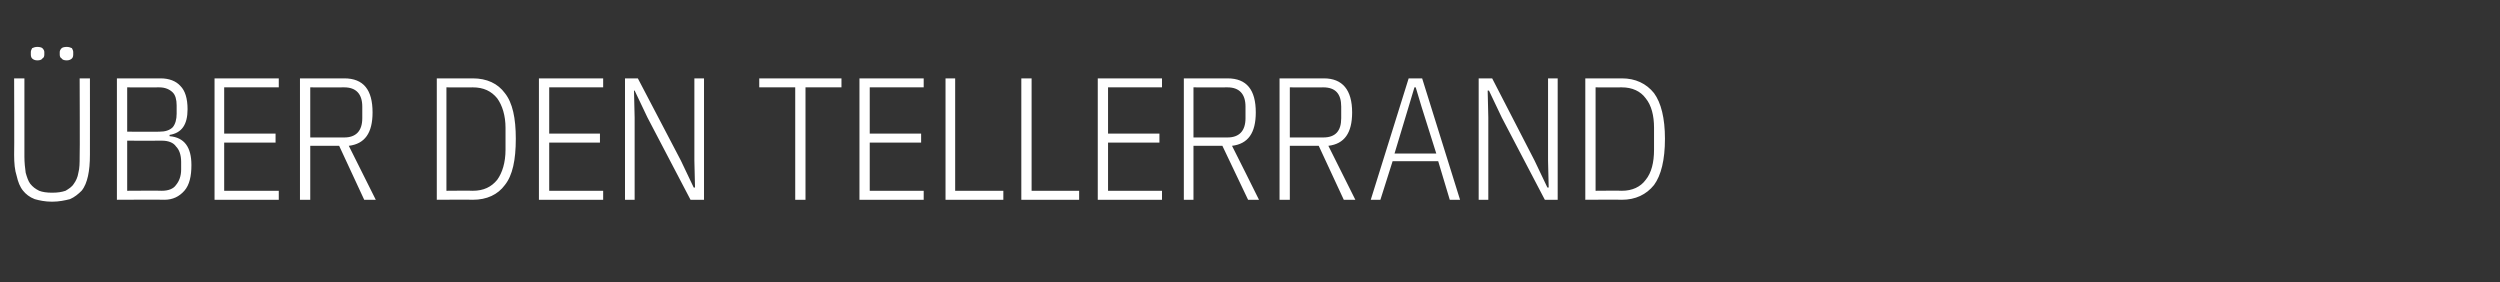 <?xml version="1.0" standalone="no"?><!DOCTYPE svg PUBLIC "-//W3C//DTD SVG 1.1//EN" "http://www.w3.org/Graphics/SVG/1.1/DTD/svg11.dtd"><svg xmlns="http://www.w3.org/2000/svg" version="1.1" width="389.2px" height="43.9px" viewBox="0 -10 389.2 43.9" style="top:-10px"><rect x="0" y="-10" width="389.2" height="43.9" fill="#333333" stroke="none"/>  <desc>ber den Tellerrand</desc>  <defs/>  <g id="Polygon101665">    <path d="M 3.8 2.2 C 3.8 2.2 3.81 14.36 3.8 14.4 C 3.8 15.3 3.9 16.2 4 16.9 C 4.2 17.6 4.4 18.2 4.7 18.6 C 5.1 19.1 5.5 19.4 6.1 19.7 C 6.6 19.9 7.3 20 8.1 20 C 9 20 9.6 19.9 10.2 19.7 C 10.7 19.4 11.2 19.1 11.5 18.6 C 11.8 18.2 12.1 17.6 12.2 16.9 C 12.4 16.2 12.4 15.3 12.4 14.4 C 12.45 14.36 12.4 2.2 12.4 2.2 L 14 2.2 C 14 2.2 14.01 14.12 14 14.1 C 14 15.4 13.9 16.5 13.7 17.4 C 13.5 18.3 13.2 19.1 12.7 19.7 C 12.2 20.2 11.6 20.7 10.9 21 C 10.1 21.2 9.2 21.4 8.1 21.4 C 7 21.4 6.1 21.2 5.4 21 C 4.6 20.7 4 20.2 3.6 19.7 C 3.1 19.1 2.8 18.3 2.6 17.4 C 2.3 16.5 2.2 15.4 2.2 14.1 C 2.24 14.12 2.2 2.2 2.2 2.2 L 3.8 2.2 Z M 5.8 -0.6 C 5.5 -0.6 5.2 -0.7 5 -0.9 C 4.9 -1 4.8 -1.2 4.8 -1.5 C 4.8 -1.5 4.8 -1.9 4.8 -1.9 C 4.8 -2.1 4.9 -2.3 5 -2.5 C 5.2 -2.6 5.5 -2.7 5.8 -2.7 C 6.2 -2.7 6.5 -2.6 6.6 -2.5 C 6.8 -2.3 6.9 -2.1 6.9 -1.9 C 6.9 -1.9 6.9 -1.5 6.9 -1.5 C 6.9 -1.2 6.8 -1 6.6 -0.9 C 6.5 -0.7 6.2 -0.6 5.8 -0.6 Z M 10.4 -0.6 C 10 -0.6 9.7 -0.7 9.6 -0.9 C 9.4 -1 9.3 -1.2 9.3 -1.5 C 9.3 -1.5 9.3 -1.9 9.3 -1.9 C 9.3 -2.1 9.4 -2.3 9.6 -2.5 C 9.7 -2.6 10 -2.7 10.4 -2.7 C 10.7 -2.7 11 -2.6 11.2 -2.5 C 11.3 -2.3 11.4 -2.1 11.4 -1.9 C 11.4 -1.9 11.4 -1.5 11.4 -1.5 C 11.4 -1.2 11.3 -1 11.2 -0.9 C 11 -0.7 10.7 -0.6 10.4 -0.6 Z M 18.2 2.2 C 18.2 2.2 25.01 2.21 25 2.2 C 26.3 2.2 27.4 2.6 28.1 3.4 C 28.8 4.1 29.2 5.3 29.2 7 C 29.2 9.4 28.3 10.7 26.4 11 C 26.4 11 26.4 11.2 26.4 11.2 C 28.7 11.4 29.8 12.9 29.8 15.7 C 29.8 17.4 29.5 18.8 28.7 19.7 C 27.9 20.6 26.9 21.1 25.6 21.1 C 25.61 21.06 18.2 21.1 18.2 21.1 L 18.2 2.2 Z M 19.8 19.7 C 19.8 19.7 25.2 19.66 25.2 19.7 C 26.2 19.7 27 19.4 27.4 18.8 C 27.9 18.2 28.2 17.4 28.2 16.4 C 28.2 16.4 28.2 15.2 28.2 15.2 C 28.2 14.1 27.9 13.3 27.4 12.8 C 27 12.2 26.2 11.9 25.2 11.9 C 25.2 11.93 19.8 11.9 19.8 11.9 L 19.8 19.7 Z M 19.8 10.5 C 19.8 10.5 24.82 10.53 24.8 10.5 C 25.7 10.5 26.4 10.3 26.9 9.8 C 27.3 9.3 27.5 8.6 27.5 7.7 C 27.5 7.7 27.5 6.4 27.5 6.4 C 27.5 5.5 27.3 4.8 26.9 4.4 C 26.4 3.9 25.7 3.6 24.8 3.6 C 24.82 3.62 19.8 3.6 19.8 3.6 L 19.8 10.5 Z M 33.4 21.1 L 33.4 2.2 L 43.4 2.2 L 43.4 3.6 L 34.9 3.6 L 34.9 10.8 L 42.9 10.8 L 42.9 12.2 L 34.9 12.2 L 34.9 19.7 L 43.4 19.7 L 43.4 21.1 L 33.4 21.1 Z M 48.3 21.1 L 46.7 21.1 L 46.7 2.2 C 46.7 2.2 53.6 2.21 53.6 2.2 C 56.6 2.2 58 4 58 7.5 C 58 10.7 56.8 12.4 54.3 12.7 C 54.31 12.69 58.5 21.1 58.5 21.1 L 56.7 21.1 L 52.8 12.7 L 48.3 12.7 L 48.3 21.1 Z M 53.6 11.4 C 55.4 11.4 56.4 10.4 56.4 8.4 C 56.4 8.4 56.4 6.6 56.4 6.6 C 56.4 4.6 55.4 3.6 53.6 3.6 C 53.55 3.62 48.3 3.6 48.3 3.6 L 48.3 11.4 C 48.3 11.4 53.55 11.39 53.6 11.4 Z M 68 2.2 C 68 2.2 73.61 2.21 73.6 2.2 C 75.8 2.2 77.5 3 78.6 4.5 C 79.8 6 80.3 8.4 80.3 11.6 C 80.3 14.9 79.8 17.3 78.6 18.8 C 77.5 20.3 75.8 21.1 73.6 21.1 C 73.61 21.06 68 21.1 68 21.1 L 68 2.2 Z M 73.6 19.7 C 75.3 19.7 76.5 19.1 77.4 18 C 78.2 16.9 78.7 15.3 78.7 13.3 C 78.7 13.3 78.7 9.9 78.7 9.9 C 78.7 8 78.2 6.4 77.4 5.3 C 76.5 4.2 75.3 3.6 73.6 3.6 C 73.64 3.62 69.5 3.6 69.5 3.6 L 69.5 19.7 C 69.5 19.7 73.64 19.66 73.6 19.7 Z M 83.9 21.1 L 83.9 2.2 L 93.9 2.2 L 93.9 3.6 L 85.5 3.6 L 85.5 10.8 L 93.4 10.8 L 93.4 12.2 L 85.5 12.2 L 85.5 19.7 L 93.9 19.7 L 93.9 21.1 L 83.9 21.1 Z M 100.8 8.3 L 98.8 4.1 L 98.7 4.1 L 98.8 8.3 L 98.8 21.1 L 97.3 21.1 L 97.3 2.2 L 99.3 2.2 L 106 15 L 108 19.2 L 108.2 19.2 L 108.1 15 L 108.1 2.2 L 109.6 2.2 L 109.6 21.1 L 107.5 21.1 L 100.8 8.3 Z M 125.4 3.6 L 125.4 21.1 L 123.8 21.1 L 123.8 3.6 L 118.2 3.6 L 118.2 2.2 L 131 2.2 L 131 3.6 L 125.4 3.6 Z M 133.8 21.1 L 133.8 2.2 L 143.8 2.2 L 143.8 3.6 L 135.4 3.6 L 135.4 10.8 L 143.4 10.8 L 143.4 12.2 L 135.4 12.2 L 135.4 19.7 L 143.8 19.7 L 143.8 21.1 L 133.8 21.1 Z M 147.2 21.1 L 147.2 2.2 L 148.7 2.2 L 148.7 19.7 L 156.2 19.7 L 156.2 21.1 L 147.2 21.1 Z M 159 21.1 L 159 2.2 L 160.6 2.2 L 160.6 19.7 L 168 19.7 L 168 21.1 L 159 21.1 Z M 170.9 21.1 L 170.9 2.2 L 180.9 2.2 L 180.9 3.6 L 172.5 3.6 L 172.5 10.8 L 180.5 10.8 L 180.5 12.2 L 172.5 12.2 L 172.5 19.7 L 180.9 19.7 L 180.9 21.1 L 170.9 21.1 Z M 185.8 21.1 L 184.3 21.1 L 184.3 2.2 C 184.3 2.2 191.12 2.21 191.1 2.2 C 194.1 2.2 195.5 4 195.5 7.5 C 195.5 10.7 194.3 12.4 191.8 12.7 C 191.82 12.69 196 21.1 196 21.1 L 194.3 21.1 L 190.3 12.7 L 185.8 12.7 L 185.8 21.1 Z M 191.1 11.4 C 192.9 11.4 193.9 10.4 193.9 8.4 C 193.9 8.4 193.9 6.6 193.9 6.6 C 193.9 4.6 192.9 3.6 191.1 3.6 C 191.06 3.62 185.8 3.6 185.8 3.6 L 185.8 11.4 C 185.8 11.4 191.06 11.39 191.1 11.4 Z M 200.8 21.1 L 199.2 21.1 L 199.2 2.2 C 199.2 2.2 206.09 2.21 206.1 2.2 C 209 2.2 210.5 4 210.5 7.5 C 210.5 10.7 209.3 12.4 206.8 12.7 C 206.79 12.69 211 21.1 211 21.1 L 209.2 21.1 L 205.3 12.7 L 200.8 12.7 L 200.8 21.1 Z M 206 11.4 C 207.9 11.4 208.8 10.4 208.8 8.4 C 208.8 8.4 208.8 6.6 208.8 6.6 C 208.8 4.6 207.9 3.6 206 3.6 C 206.04 3.62 200.8 3.6 200.8 3.6 L 200.8 11.4 C 200.8 11.4 206.04 11.39 206 11.4 Z M 225.7 21.1 L 223.9 15.1 L 216.8 15.1 L 214.9 21.1 L 213.4 21.1 L 219.3 2.2 L 221.4 2.2 L 227.3 21.1 L 225.7 21.1 Z M 221.3 6.6 L 220.4 3.6 L 220.2 3.6 L 219.3 6.6 L 217.1 13.9 L 223.6 13.9 L 221.3 6.6 Z M 233.8 8.3 L 231.8 4.1 L 231.6 4.1 L 231.7 8.3 L 231.7 21.1 L 230.2 21.1 L 230.2 2.2 L 232.3 2.2 L 238.9 15 L 240.9 19.2 L 241.1 19.2 L 241 15 L 241 2.2 L 242.5 2.2 L 242.5 21.1 L 240.5 21.1 L 233.8 8.3 Z M 246.8 2.2 C 246.8 2.2 252.47 2.21 252.5 2.2 C 254.6 2.2 256.3 3 257.5 4.5 C 258.6 6 259.2 8.4 259.2 11.6 C 259.2 14.9 258.6 17.3 257.5 18.8 C 256.3 20.3 254.6 21.1 252.5 21.1 C 252.47 21.06 246.8 21.1 246.8 21.1 L 246.8 2.2 Z M 252.5 19.7 C 254.1 19.7 255.4 19.1 256.2 18 C 257.1 16.9 257.5 15.3 257.5 13.3 C 257.5 13.3 257.5 9.9 257.5 9.9 C 257.5 8 257.1 6.4 256.2 5.3 C 255.4 4.2 254.1 3.6 252.5 3.6 C 252.49 3.62 248.4 3.6 248.4 3.6 L 248.4 19.7 C 248.4 19.7 252.49 19.66 252.5 19.7 Z " stroke="none" fill="#fff"/>  </g></svg>